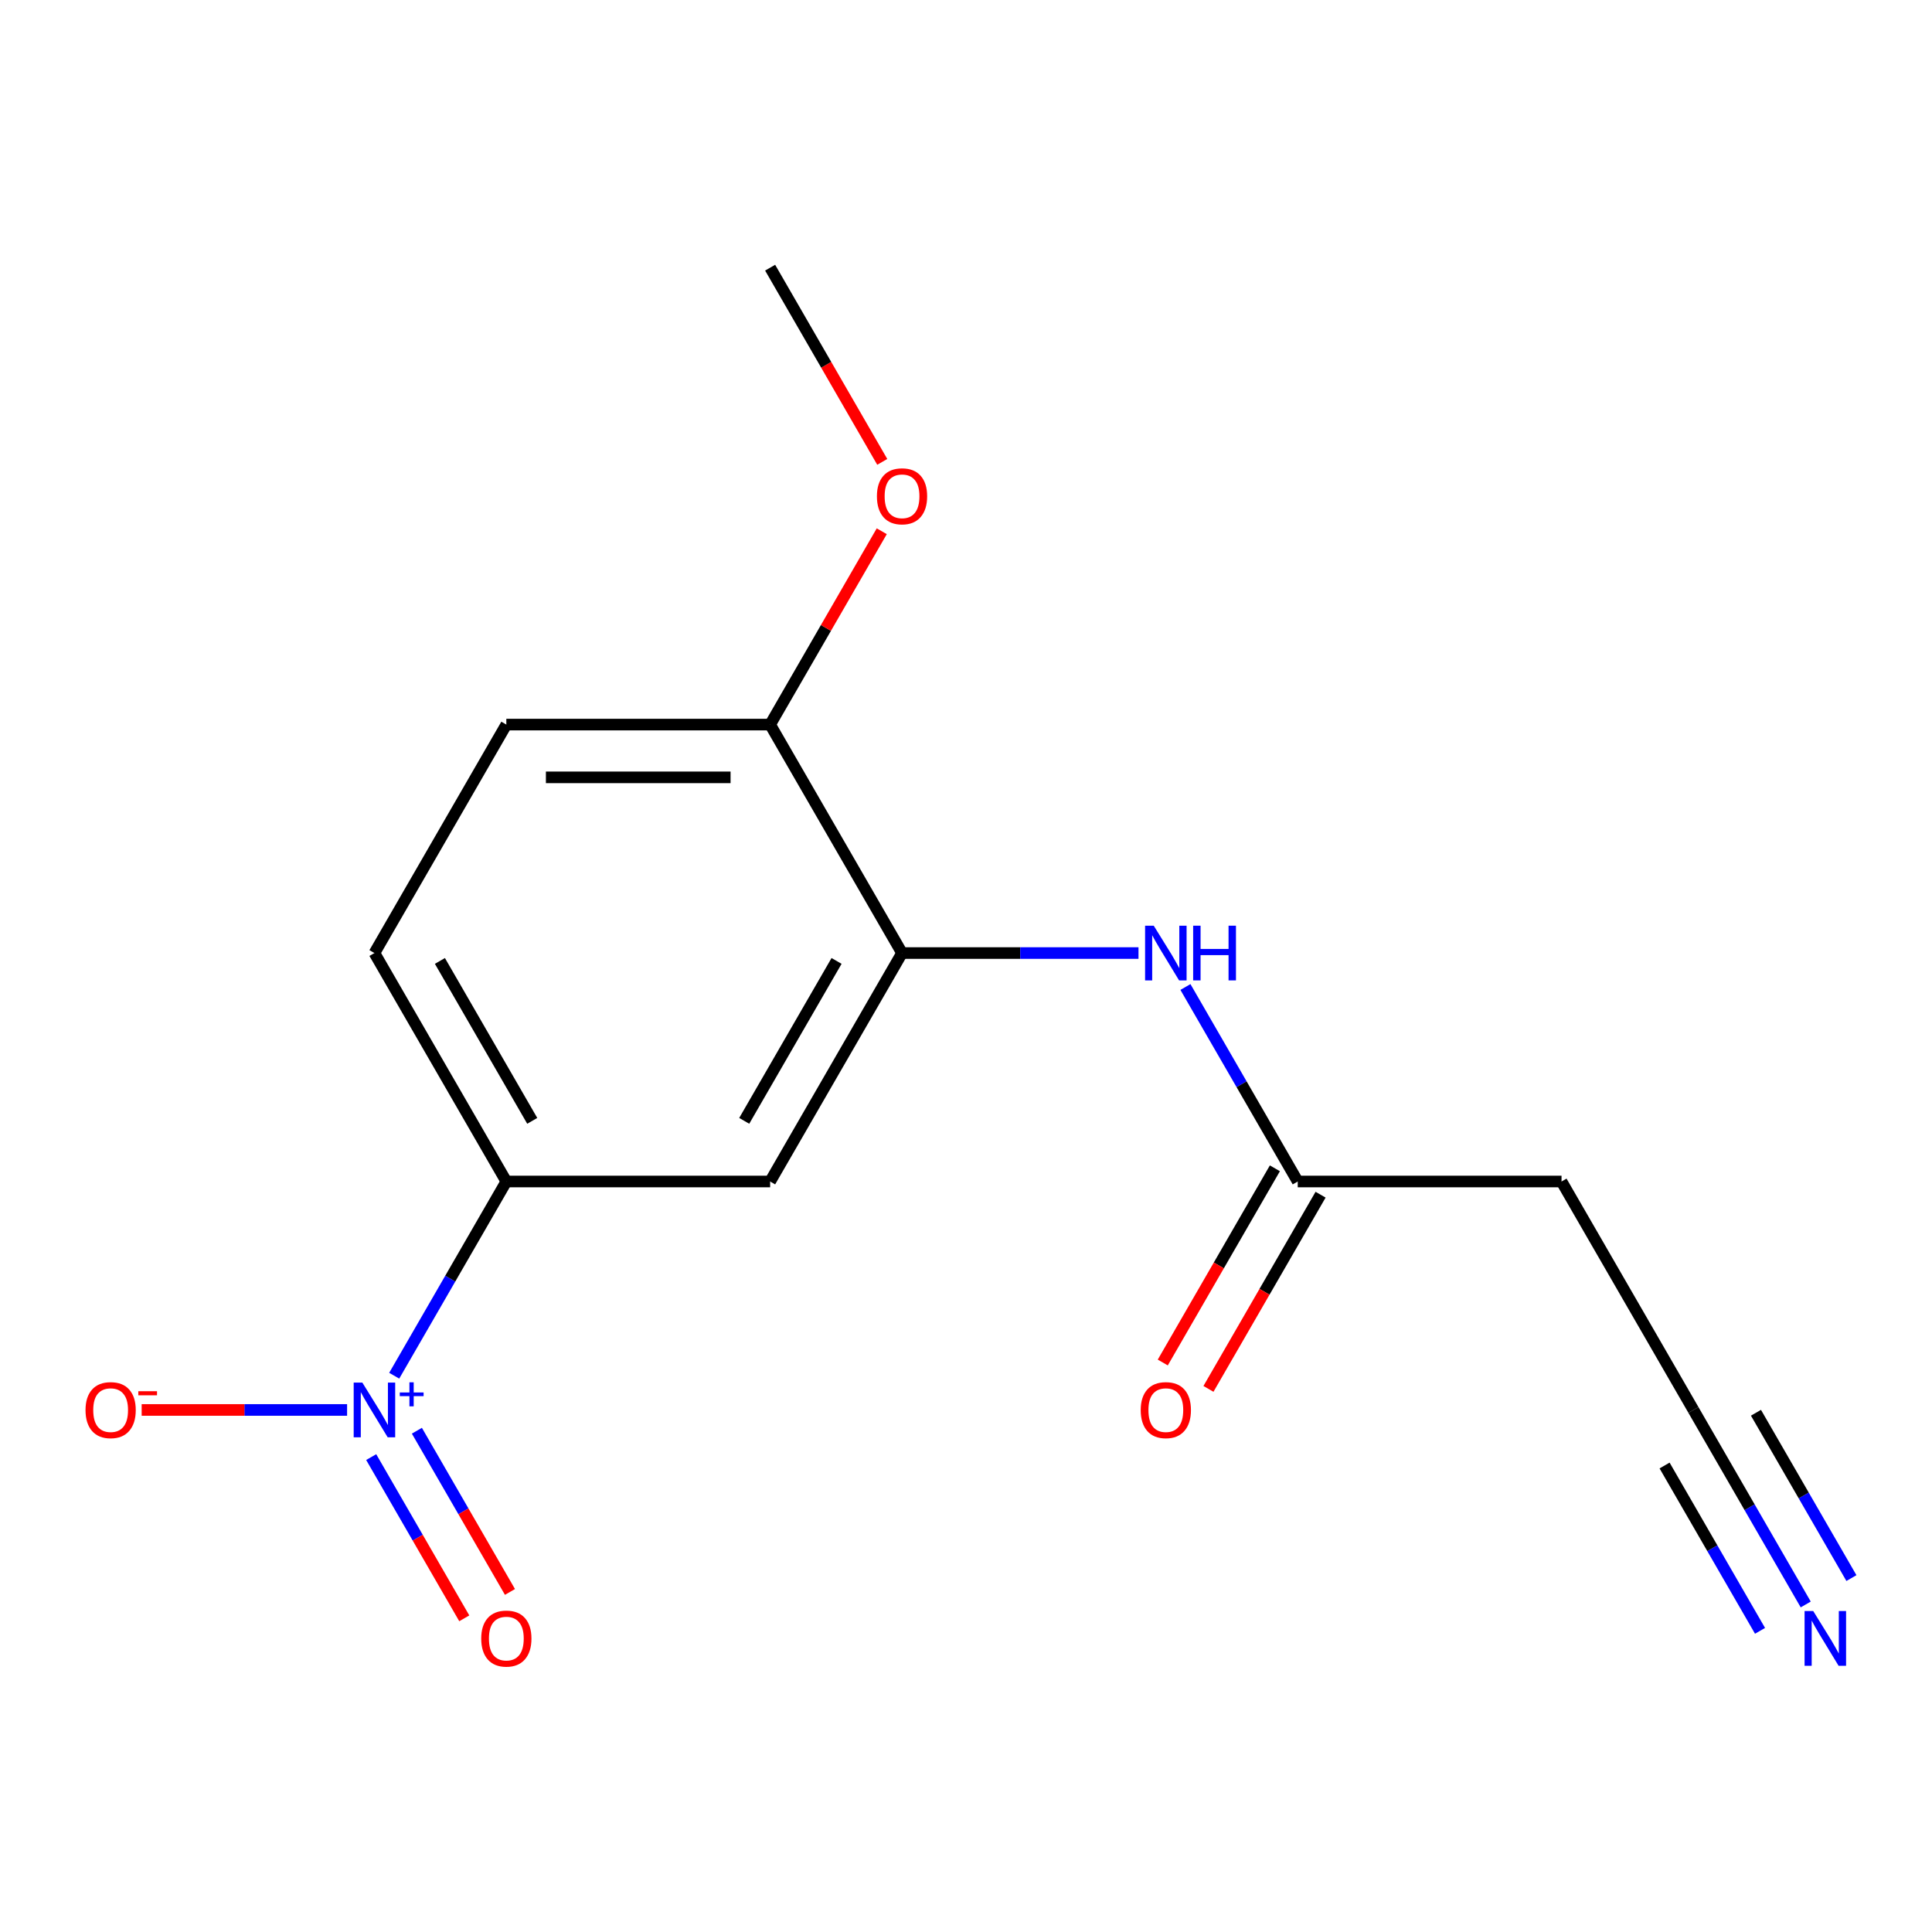 <?xml version='1.0' encoding='iso-8859-1'?>
<svg version='1.1' baseProfile='full'
              xmlns='http://www.w3.org/2000/svg'
                      xmlns:rdkit='http://www.rdkit.org/xml'
                      xmlns:xlink='http://www.w3.org/1999/xlink'
                  xml:space='preserve'
width='1000px' height='1000px' viewBox='0 0 1000 1000'>
<!-- END OF HEADER -->
<rect style='opacity:1.0;fill:#FFFFFF;stroke:none' width='1000' height='1000' x='0' y='0'> </rect>
<path class='bond-1' d='M 204.04,712.069 L 233.059,661.806' style='fill:none;fill-rule:evenodd;stroke:#0000FF;stroke-width:6px;stroke-linecap:butt;stroke-linejoin:miter;stroke-opacity:1' />
<path class='bond-1' d='M 233.059,661.806 L 262.079,611.543' style='fill:none;fill-rule:evenodd;stroke:#000000;stroke-width:6px;stroke-linecap:butt;stroke-linejoin:miter;stroke-opacity:1' />
<path class='bond-7' d='M 179.654,729.792 L 126.49,729.792' style='fill:none;fill-rule:evenodd;stroke:#0000FF;stroke-width:6px;stroke-linecap:butt;stroke-linejoin:miter;stroke-opacity:1' />
<path class='bond-7' d='M 126.49,729.792 L 73.326,729.792' style='fill:none;fill-rule:evenodd;stroke:#FF0000;stroke-width:6px;stroke-linecap:butt;stroke-linejoin:miter;stroke-opacity:1' />
<path class='bond-8' d='M 192.129,754.192 L 216.219,795.917' style='fill:none;fill-rule:evenodd;stroke:#0000FF;stroke-width:6px;stroke-linecap:butt;stroke-linejoin:miter;stroke-opacity:1' />
<path class='bond-8' d='M 216.219,795.917 L 240.308,837.641' style='fill:none;fill-rule:evenodd;stroke:#FF0000;stroke-width:6px;stroke-linecap:butt;stroke-linejoin:miter;stroke-opacity:1' />
<path class='bond-8' d='M 215.779,740.538 L 239.868,782.263' style='fill:none;fill-rule:evenodd;stroke:#0000FF;stroke-width:6px;stroke-linecap:butt;stroke-linejoin:miter;stroke-opacity:1' />
<path class='bond-8' d='M 239.868,782.263 L 263.958,823.987' style='fill:none;fill-rule:evenodd;stroke:#FF0000;stroke-width:6px;stroke-linecap:butt;stroke-linejoin:miter;stroke-opacity:1' />
<path class='bond-0' d='M 466.891,493.295 L 398.62,611.543' style='fill:none;fill-rule:evenodd;stroke:#000000;stroke-width:6px;stroke-linecap:butt;stroke-linejoin:miter;stroke-opacity:1' />
<path class='bond-0' d='M 433.001,497.378 L 385.211,580.152' style='fill:none;fill-rule:evenodd;stroke:#000000;stroke-width:6px;stroke-linecap:butt;stroke-linejoin:miter;stroke-opacity:1' />
<path class='bond-3' d='M 466.891,493.295 L 528.085,493.295' style='fill:none;fill-rule:evenodd;stroke:#000000;stroke-width:6px;stroke-linecap:butt;stroke-linejoin:miter;stroke-opacity:1' />
<path class='bond-3' d='M 528.085,493.295 L 589.279,493.295' style='fill:none;fill-rule:evenodd;stroke:#0000FF;stroke-width:6px;stroke-linecap:butt;stroke-linejoin:miter;stroke-opacity:1' />
<path class='bond-10' d='M 466.891,493.295 L 398.62,375.046' style='fill:none;fill-rule:evenodd;stroke:#000000;stroke-width:6px;stroke-linecap:butt;stroke-linejoin:miter;stroke-opacity:1' />
<path class='bond-2' d='M 262.079,611.543 L 398.62,611.543' style='fill:none;fill-rule:evenodd;stroke:#000000;stroke-width:6px;stroke-linecap:butt;stroke-linejoin:miter;stroke-opacity:1' />
<path class='bond-11' d='M 262.079,611.543 L 193.808,493.295' style='fill:none;fill-rule:evenodd;stroke:#000000;stroke-width:6px;stroke-linecap:butt;stroke-linejoin:miter;stroke-opacity:1' />
<path class='bond-11' d='M 275.488,580.152 L 227.698,497.378' style='fill:none;fill-rule:evenodd;stroke:#000000;stroke-width:6px;stroke-linecap:butt;stroke-linejoin:miter;stroke-opacity:1' />
<path class='bond-5' d='M 613.579,510.868 L 642.641,561.206' style='fill:none;fill-rule:evenodd;stroke:#0000FF;stroke-width:6px;stroke-linecap:butt;stroke-linejoin:miter;stroke-opacity:1' />
<path class='bond-5' d='M 642.641,561.206 L 671.704,611.543' style='fill:none;fill-rule:evenodd;stroke:#000000;stroke-width:6px;stroke-linecap:butt;stroke-linejoin:miter;stroke-opacity:1' />
<path class='bond-4' d='M 934.641,830.467 L 905.579,780.129' style='fill:none;fill-rule:evenodd;stroke:#0000FF;stroke-width:6px;stroke-linecap:butt;stroke-linejoin:miter;stroke-opacity:1' />
<path class='bond-4' d='M 905.579,780.129 L 876.516,729.792' style='fill:none;fill-rule:evenodd;stroke:#000000;stroke-width:6px;stroke-linecap:butt;stroke-linejoin:miter;stroke-opacity:1' />
<path class='bond-4' d='M 958.291,816.813 L 933.588,774.026' style='fill:none;fill-rule:evenodd;stroke:#0000FF;stroke-width:6px;stroke-linecap:butt;stroke-linejoin:miter;stroke-opacity:1' />
<path class='bond-4' d='M 933.588,774.026 L 908.885,731.239' style='fill:none;fill-rule:evenodd;stroke:#000000;stroke-width:6px;stroke-linecap:butt;stroke-linejoin:miter;stroke-opacity:1' />
<path class='bond-4' d='M 910.991,844.121 L 886.288,801.334' style='fill:none;fill-rule:evenodd;stroke:#0000FF;stroke-width:6px;stroke-linecap:butt;stroke-linejoin:miter;stroke-opacity:1' />
<path class='bond-4' d='M 886.288,801.334 L 861.585,758.547' style='fill:none;fill-rule:evenodd;stroke:#000000;stroke-width:6px;stroke-linecap:butt;stroke-linejoin:miter;stroke-opacity:1' />
<path class='bond-9' d='M 671.704,611.543 L 808.246,611.543' style='fill:none;fill-rule:evenodd;stroke:#000000;stroke-width:6px;stroke-linecap:butt;stroke-linejoin:miter;stroke-opacity:1' />
<path class='bond-12' d='M 659.879,604.716 L 630.863,654.974' style='fill:none;fill-rule:evenodd;stroke:#000000;stroke-width:6px;stroke-linecap:butt;stroke-linejoin:miter;stroke-opacity:1' />
<path class='bond-12' d='M 630.863,654.974 L 601.847,705.231' style='fill:none;fill-rule:evenodd;stroke:#FF0000;stroke-width:6px;stroke-linecap:butt;stroke-linejoin:miter;stroke-opacity:1' />
<path class='bond-12' d='M 683.529,618.37 L 654.512,668.628' style='fill:none;fill-rule:evenodd;stroke:#000000;stroke-width:6px;stroke-linecap:butt;stroke-linejoin:miter;stroke-opacity:1' />
<path class='bond-12' d='M 654.512,668.628 L 625.496,718.885' style='fill:none;fill-rule:evenodd;stroke:#FF0000;stroke-width:6px;stroke-linecap:butt;stroke-linejoin:miter;stroke-opacity:1' />
<path class='bond-6' d='M 876.516,729.792 L 808.246,611.543' style='fill:none;fill-rule:evenodd;stroke:#000000;stroke-width:6px;stroke-linecap:butt;stroke-linejoin:miter;stroke-opacity:1' />
<path class='bond-14' d='M 398.62,375.046 L 427.51,325.009' style='fill:none;fill-rule:evenodd;stroke:#000000;stroke-width:6px;stroke-linecap:butt;stroke-linejoin:miter;stroke-opacity:1' />
<path class='bond-14' d='M 427.51,325.009 L 456.399,274.971' style='fill:none;fill-rule:evenodd;stroke:#FF0000;stroke-width:6px;stroke-linecap:butt;stroke-linejoin:miter;stroke-opacity:1' />
<path class='bond-16' d='M 398.62,375.046 L 262.079,375.046' style='fill:none;fill-rule:evenodd;stroke:#000000;stroke-width:6px;stroke-linecap:butt;stroke-linejoin:miter;stroke-opacity:1' />
<path class='bond-16' d='M 378.139,402.354 L 282.56,402.354' style='fill:none;fill-rule:evenodd;stroke:#000000;stroke-width:6px;stroke-linecap:butt;stroke-linejoin:miter;stroke-opacity:1' />
<path class='bond-13' d='M 193.808,493.295 L 262.079,375.046' style='fill:none;fill-rule:evenodd;stroke:#000000;stroke-width:6px;stroke-linecap:butt;stroke-linejoin:miter;stroke-opacity:1' />
<path class='bond-15' d='M 456.653,239.064 L 427.637,188.806' style='fill:none;fill-rule:evenodd;stroke:#FF0000;stroke-width:6px;stroke-linecap:butt;stroke-linejoin:miter;stroke-opacity:1' />
<path class='bond-15' d='M 427.637,188.806 L 398.62,138.549' style='fill:none;fill-rule:evenodd;stroke:#000000;stroke-width:6px;stroke-linecap:butt;stroke-linejoin:miter;stroke-opacity:1' />
<path  class='atom-0' d='M 187.548 715.632
L 196.828 730.632
Q 197.748 732.112, 199.228 734.792
Q 200.708 737.472, 200.788 737.632
L 200.788 715.632
L 204.548 715.632
L 204.548 743.952
L 200.668 743.952
L 190.708 727.552
Q 189.548 725.632, 188.308 723.432
Q 187.108 721.232, 186.748 720.552
L 186.748 743.952
L 183.068 743.952
L 183.068 715.632
L 187.548 715.632
' fill='#0000FF'/>
<path  class='atom-0' d='M 206.924 720.737
L 211.914 720.737
L 211.914 715.483
L 214.131 715.483
L 214.131 720.737
L 219.253 720.737
L 219.253 722.637
L 214.131 722.637
L 214.131 727.917
L 211.914 727.917
L 211.914 722.637
L 206.924 722.637
L 206.924 720.737
' fill='#0000FF'/>
<path  class='atom-4' d='M 597.173 479.135
L 606.453 494.135
Q 607.373 495.615, 608.853 498.295
Q 610.333 500.975, 610.413 501.135
L 610.413 479.135
L 614.173 479.135
L 614.173 507.455
L 610.293 507.455
L 600.333 491.055
Q 599.173 489.135, 597.933 486.935
Q 596.733 484.735, 596.373 484.055
L 596.373 507.455
L 592.693 507.455
L 592.693 479.135
L 597.173 479.135
' fill='#0000FF'/>
<path  class='atom-4' d='M 617.573 479.135
L 621.413 479.135
L 621.413 491.175
L 635.893 491.175
L 635.893 479.135
L 639.733 479.135
L 639.733 507.455
L 635.893 507.455
L 635.893 494.375
L 621.413 494.375
L 621.413 507.455
L 617.573 507.455
L 617.573 479.135
' fill='#0000FF'/>
<path  class='atom-5' d='M 938.527 833.88
L 947.807 848.88
Q 948.727 850.36, 950.207 853.04
Q 951.687 855.72, 951.767 855.88
L 951.767 833.88
L 955.527 833.88
L 955.527 862.2
L 951.647 862.2
L 941.687 845.8
Q 940.527 843.88, 939.287 841.68
Q 938.087 839.48, 937.727 838.8
L 937.727 862.2
L 934.047 862.2
L 934.047 833.88
L 938.527 833.88
' fill='#0000FF'/>
<path  class='atom-8' d='M 44.266 729.872
Q 44.266 723.072, 47.626 719.272
Q 50.986 715.472, 57.266 715.472
Q 63.546 715.472, 66.906 719.272
Q 70.266 723.072, 70.266 729.872
Q 70.266 736.752, 66.866 740.672
Q 63.466 744.552, 57.266 744.552
Q 51.026 744.552, 47.626 740.672
Q 44.266 736.792, 44.266 729.872
M 57.266 741.352
Q 61.586 741.352, 63.906 738.472
Q 66.266 735.552, 66.266 729.872
Q 66.266 724.312, 63.906 721.512
Q 61.586 718.672, 57.266 718.672
Q 52.946 718.672, 50.586 721.472
Q 48.266 724.272, 48.266 729.872
Q 48.266 735.592, 50.586 738.472
Q 52.946 741.352, 57.266 741.352
' fill='#FF0000'/>
<path  class='atom-8' d='M 71.586 720.094
L 81.275 720.094
L 81.275 722.206
L 71.586 722.206
L 71.586 720.094
' fill='#FF0000'/>
<path  class='atom-9' d='M 249.079 848.12
Q 249.079 841.32, 252.439 837.52
Q 255.799 833.72, 262.079 833.72
Q 268.359 833.72, 271.719 837.52
Q 275.079 841.32, 275.079 848.12
Q 275.079 855, 271.679 858.92
Q 268.279 862.8, 262.079 862.8
Q 255.839 862.8, 252.439 858.92
Q 249.079 855.04, 249.079 848.12
M 262.079 859.6
Q 266.399 859.6, 268.719 856.72
Q 271.079 853.8, 271.079 848.12
Q 271.079 842.56, 268.719 839.76
Q 266.399 836.92, 262.079 836.92
Q 257.759 836.92, 255.399 839.72
Q 253.079 842.52, 253.079 848.12
Q 253.079 853.84, 255.399 856.72
Q 257.759 859.6, 262.079 859.6
' fill='#FF0000'/>
<path  class='atom-13' d='M 590.433 729.872
Q 590.433 723.072, 593.793 719.272
Q 597.153 715.472, 603.433 715.472
Q 609.713 715.472, 613.073 719.272
Q 616.433 723.072, 616.433 729.872
Q 616.433 736.752, 613.033 740.672
Q 609.633 744.552, 603.433 744.552
Q 597.193 744.552, 593.793 740.672
Q 590.433 736.792, 590.433 729.872
M 603.433 741.352
Q 607.753 741.352, 610.073 738.472
Q 612.433 735.552, 612.433 729.872
Q 612.433 724.312, 610.073 721.512
Q 607.753 718.672, 603.433 718.672
Q 599.113 718.672, 596.753 721.472
Q 594.433 724.272, 594.433 729.872
Q 594.433 735.592, 596.753 738.472
Q 599.113 741.352, 603.433 741.352
' fill='#FF0000'/>
<path  class='atom-15' d='M 453.891 256.877
Q 453.891 250.077, 457.251 246.277
Q 460.611 242.477, 466.891 242.477
Q 473.171 242.477, 476.531 246.277
Q 479.891 250.077, 479.891 256.877
Q 479.891 263.757, 476.491 267.677
Q 473.091 271.557, 466.891 271.557
Q 460.651 271.557, 457.251 267.677
Q 453.891 263.797, 453.891 256.877
M 466.891 268.357
Q 471.211 268.357, 473.531 265.477
Q 475.891 262.557, 475.891 256.877
Q 475.891 251.317, 473.531 248.517
Q 471.211 245.677, 466.891 245.677
Q 462.571 245.677, 460.211 248.477
Q 457.891 251.277, 457.891 256.877
Q 457.891 262.597, 460.211 265.477
Q 462.571 268.357, 466.891 268.357
' fill='#FF0000'/>
</svg>
